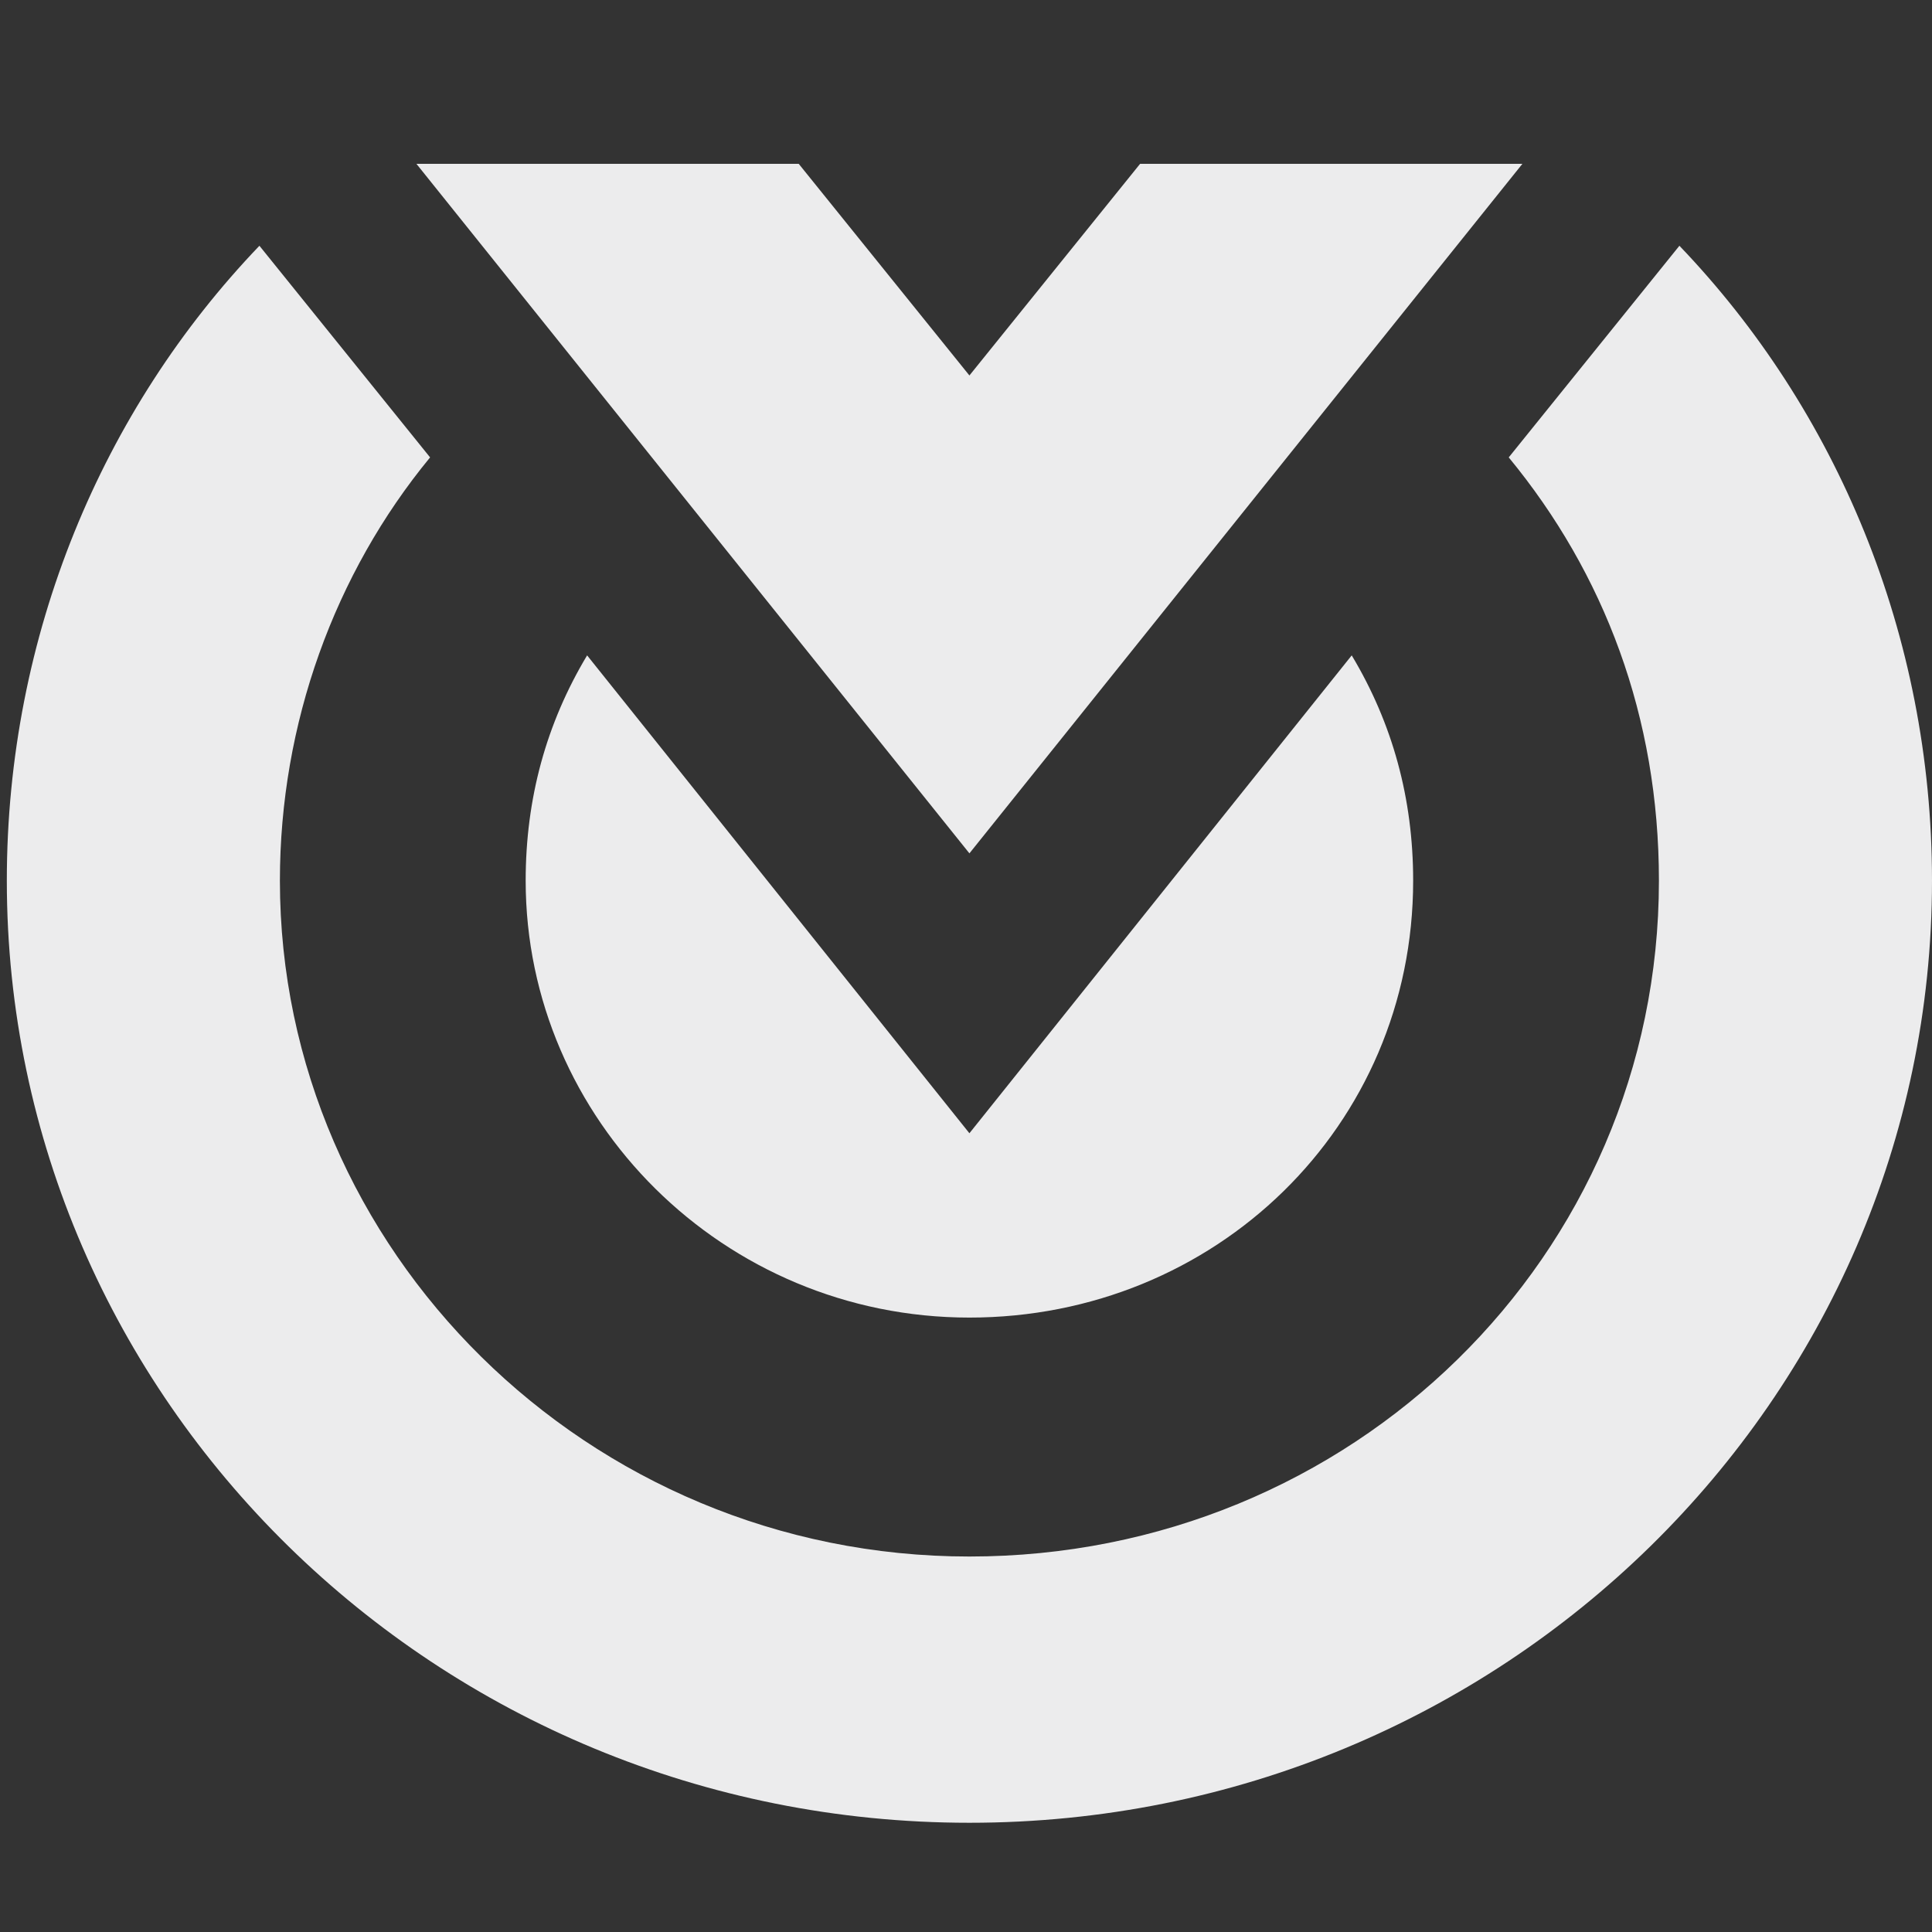 <?xml version="1.0" encoding="utf-8"?>
<!-- Generator: Adobe Illustrator 17.1.0, SVG Export Plug-In . SVG Version: 6.00 Build 0)  -->
<!DOCTYPE svg PUBLIC "-//W3C//DTD SVG 1.1//EN" "http://www.w3.org/Graphics/SVG/1.1/DTD/svg11.dtd">
<svg version="1.1" id="milestone" xmlns="http://www.w3.org/2000/svg" xmlns:xlink="http://www.w3.org/1999/xlink" x="0px" y="0px"
	 viewBox="0 0 28.3 28.3" enable-background="new 0 0 28.3 28.3" xml:space="preserve">
<rect x="0" y="0" width="28.3" height="28.3" fill="#333333" stroke="none"/>
<g>
	<path fill="#ECECED" d="M22.1,6.7c1.4,1.7,2.2,3.8,2.2,6.2c0,5.5-4.5,9.9-10.1,9.9S4.1,18.3,4.1,12.9c0-2.3,0.8-4.5,2.2-6.2
		L3.8,3.6C1.5,6,0.1,9.3,0.1,12.9c0,7.6,6.3,13.8,14.1,13.8s14.1-6.2,14.1-13.8c0-3.6-1.4-6.9-3.7-9.3L22.1,6.7z"/>
	<path fill="#ECECED" d="M16.7,2.4l-2.5,3.1l-2.5-3.1H6.1l8.1,10.1l8.1-10.1H16.7z"/>
	<path fill="#ECECED" d="M14.2,16.6L8.6,9.6c-0.6,1-0.9,2.1-0.9,3.3c0,3.5,2.9,6.4,6.5,6.4s6.5-2.8,6.5-6.4c0-1.2-0.3-2.3-0.9-3.3
		L14.2,16.6z"/>
</g>
</svg>
